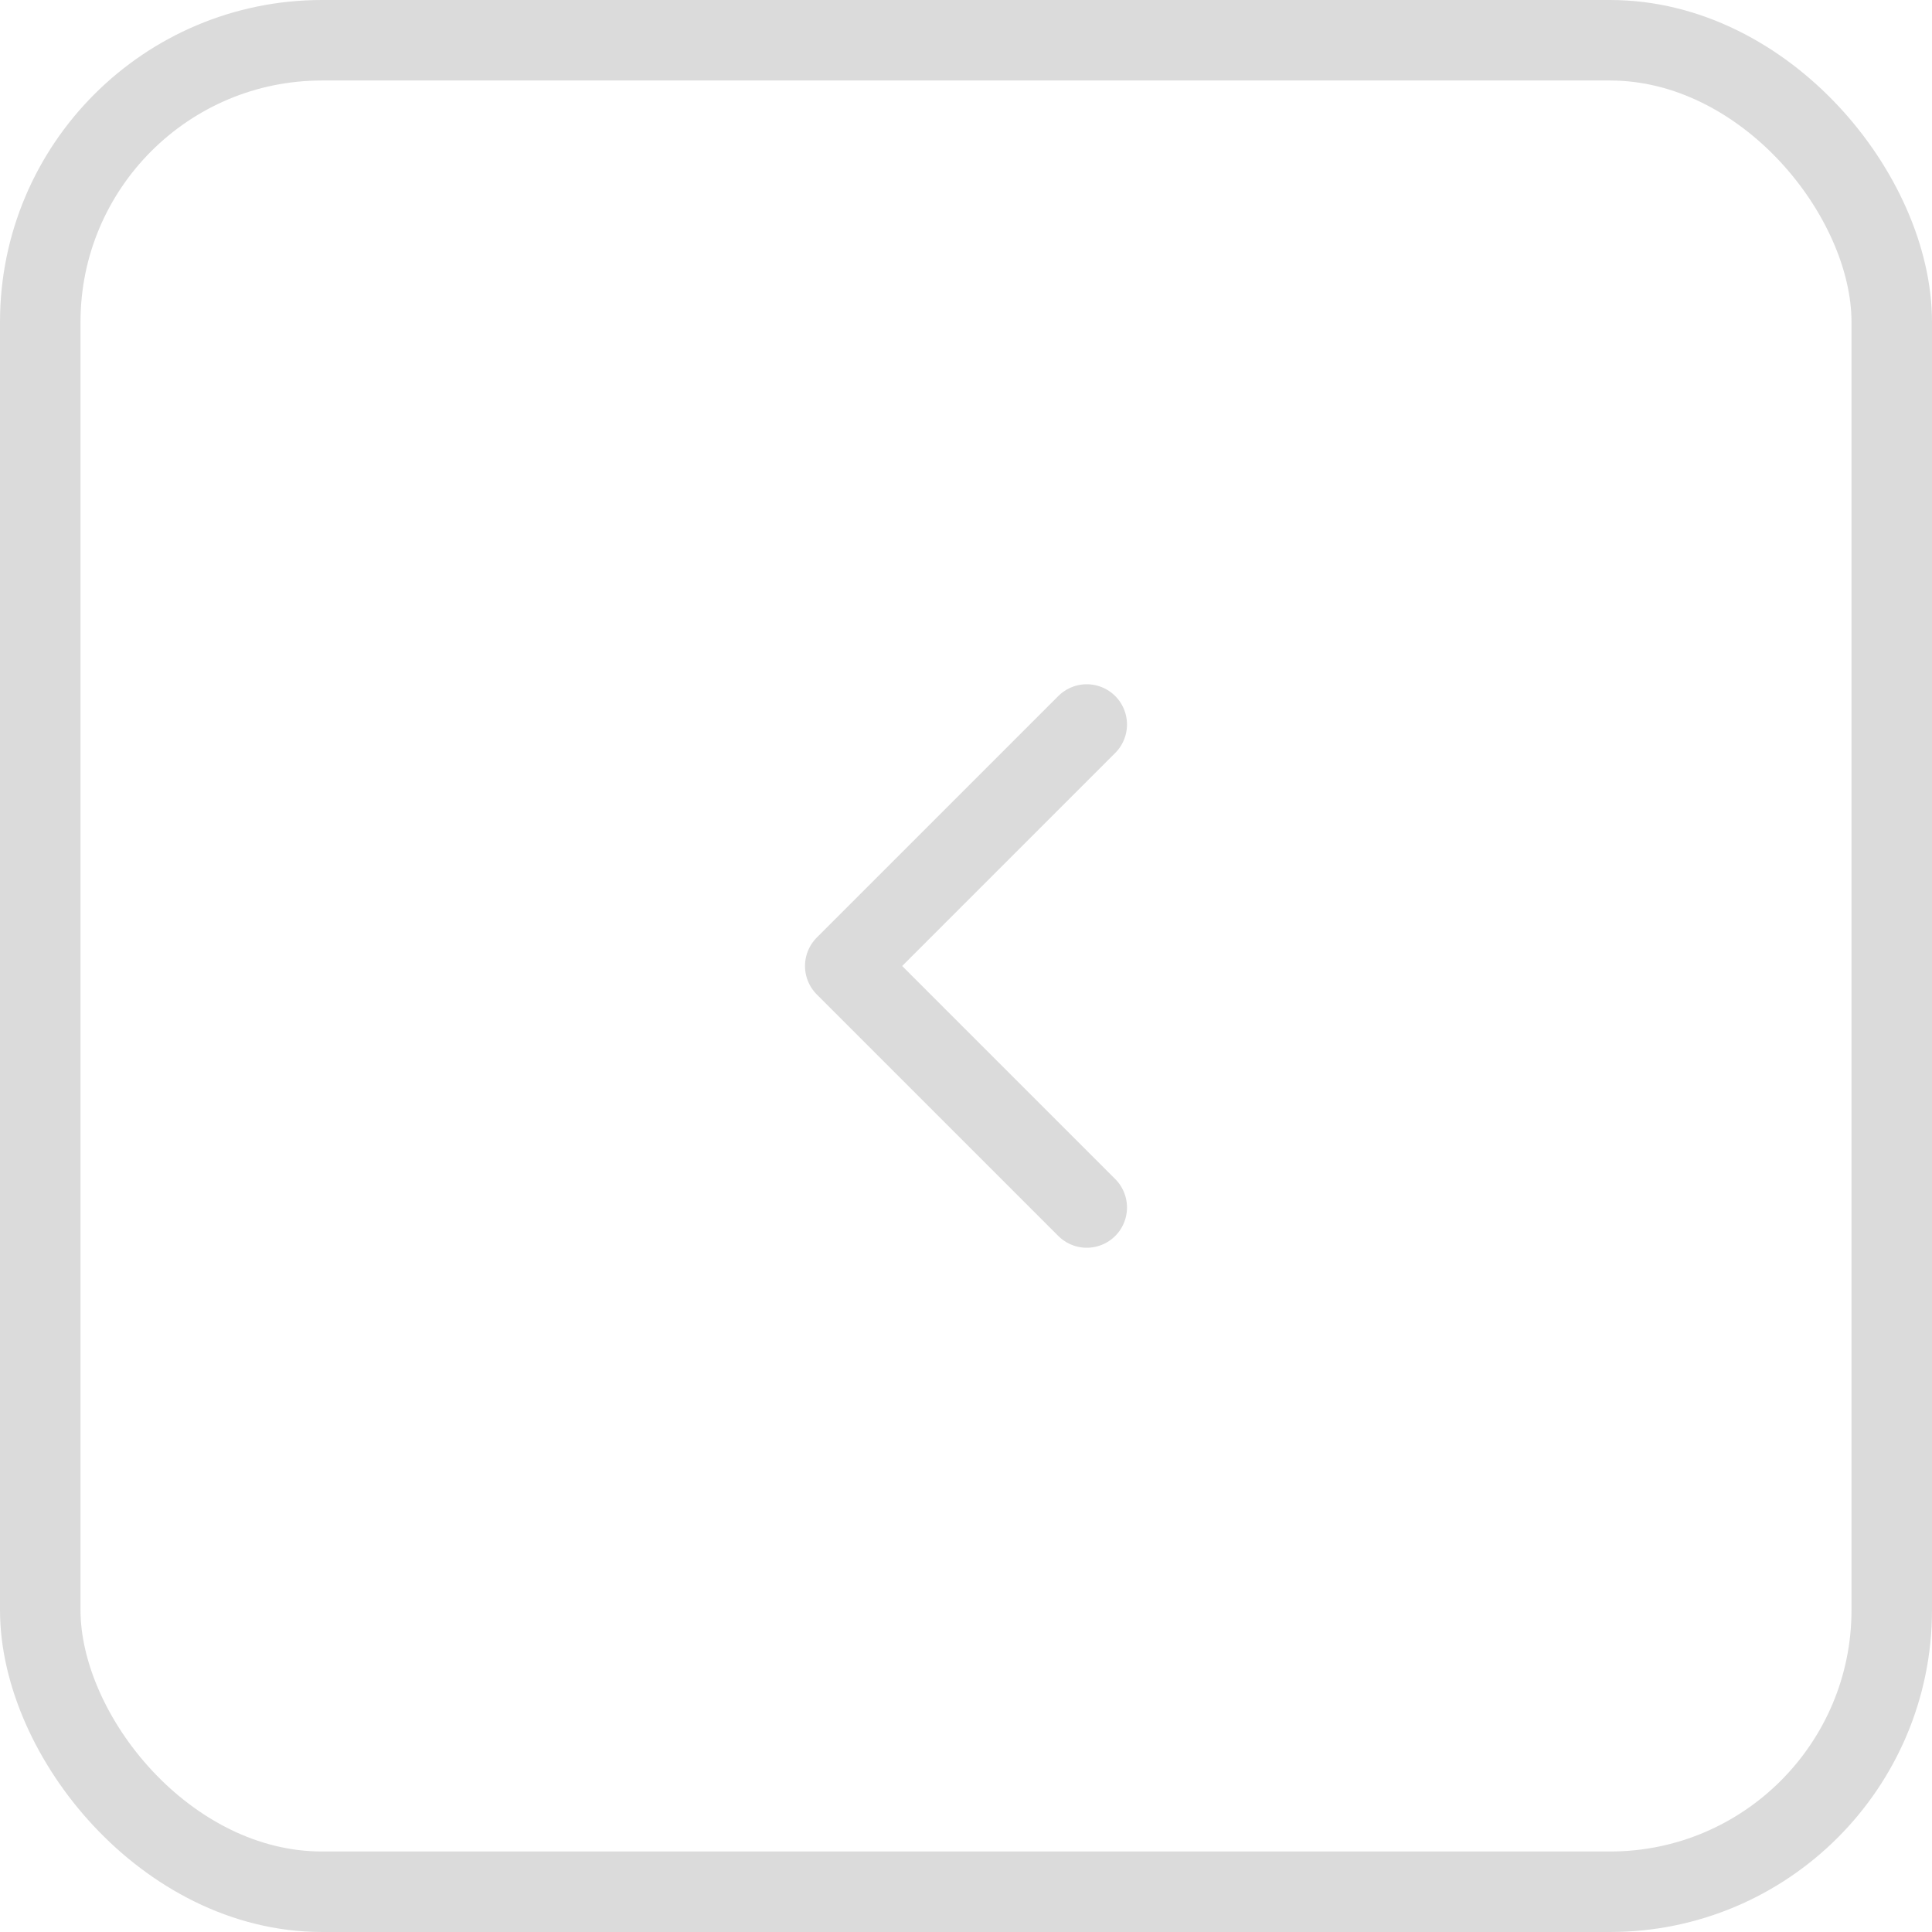 <?xml version="1.0" encoding="UTF-8"?> <svg xmlns="http://www.w3.org/2000/svg" width="48" height="48" viewBox="0 0 48 48" fill="none"> <path d="M27 18L21 24L27 30" stroke="#DBDBDB" stroke-width="2" stroke-linecap="round" stroke-linejoin="round"></path> <rect x="1" y="1" width="46" height="46" rx="7" stroke="#DBDBDB" stroke-width="2"></rect> </svg> 